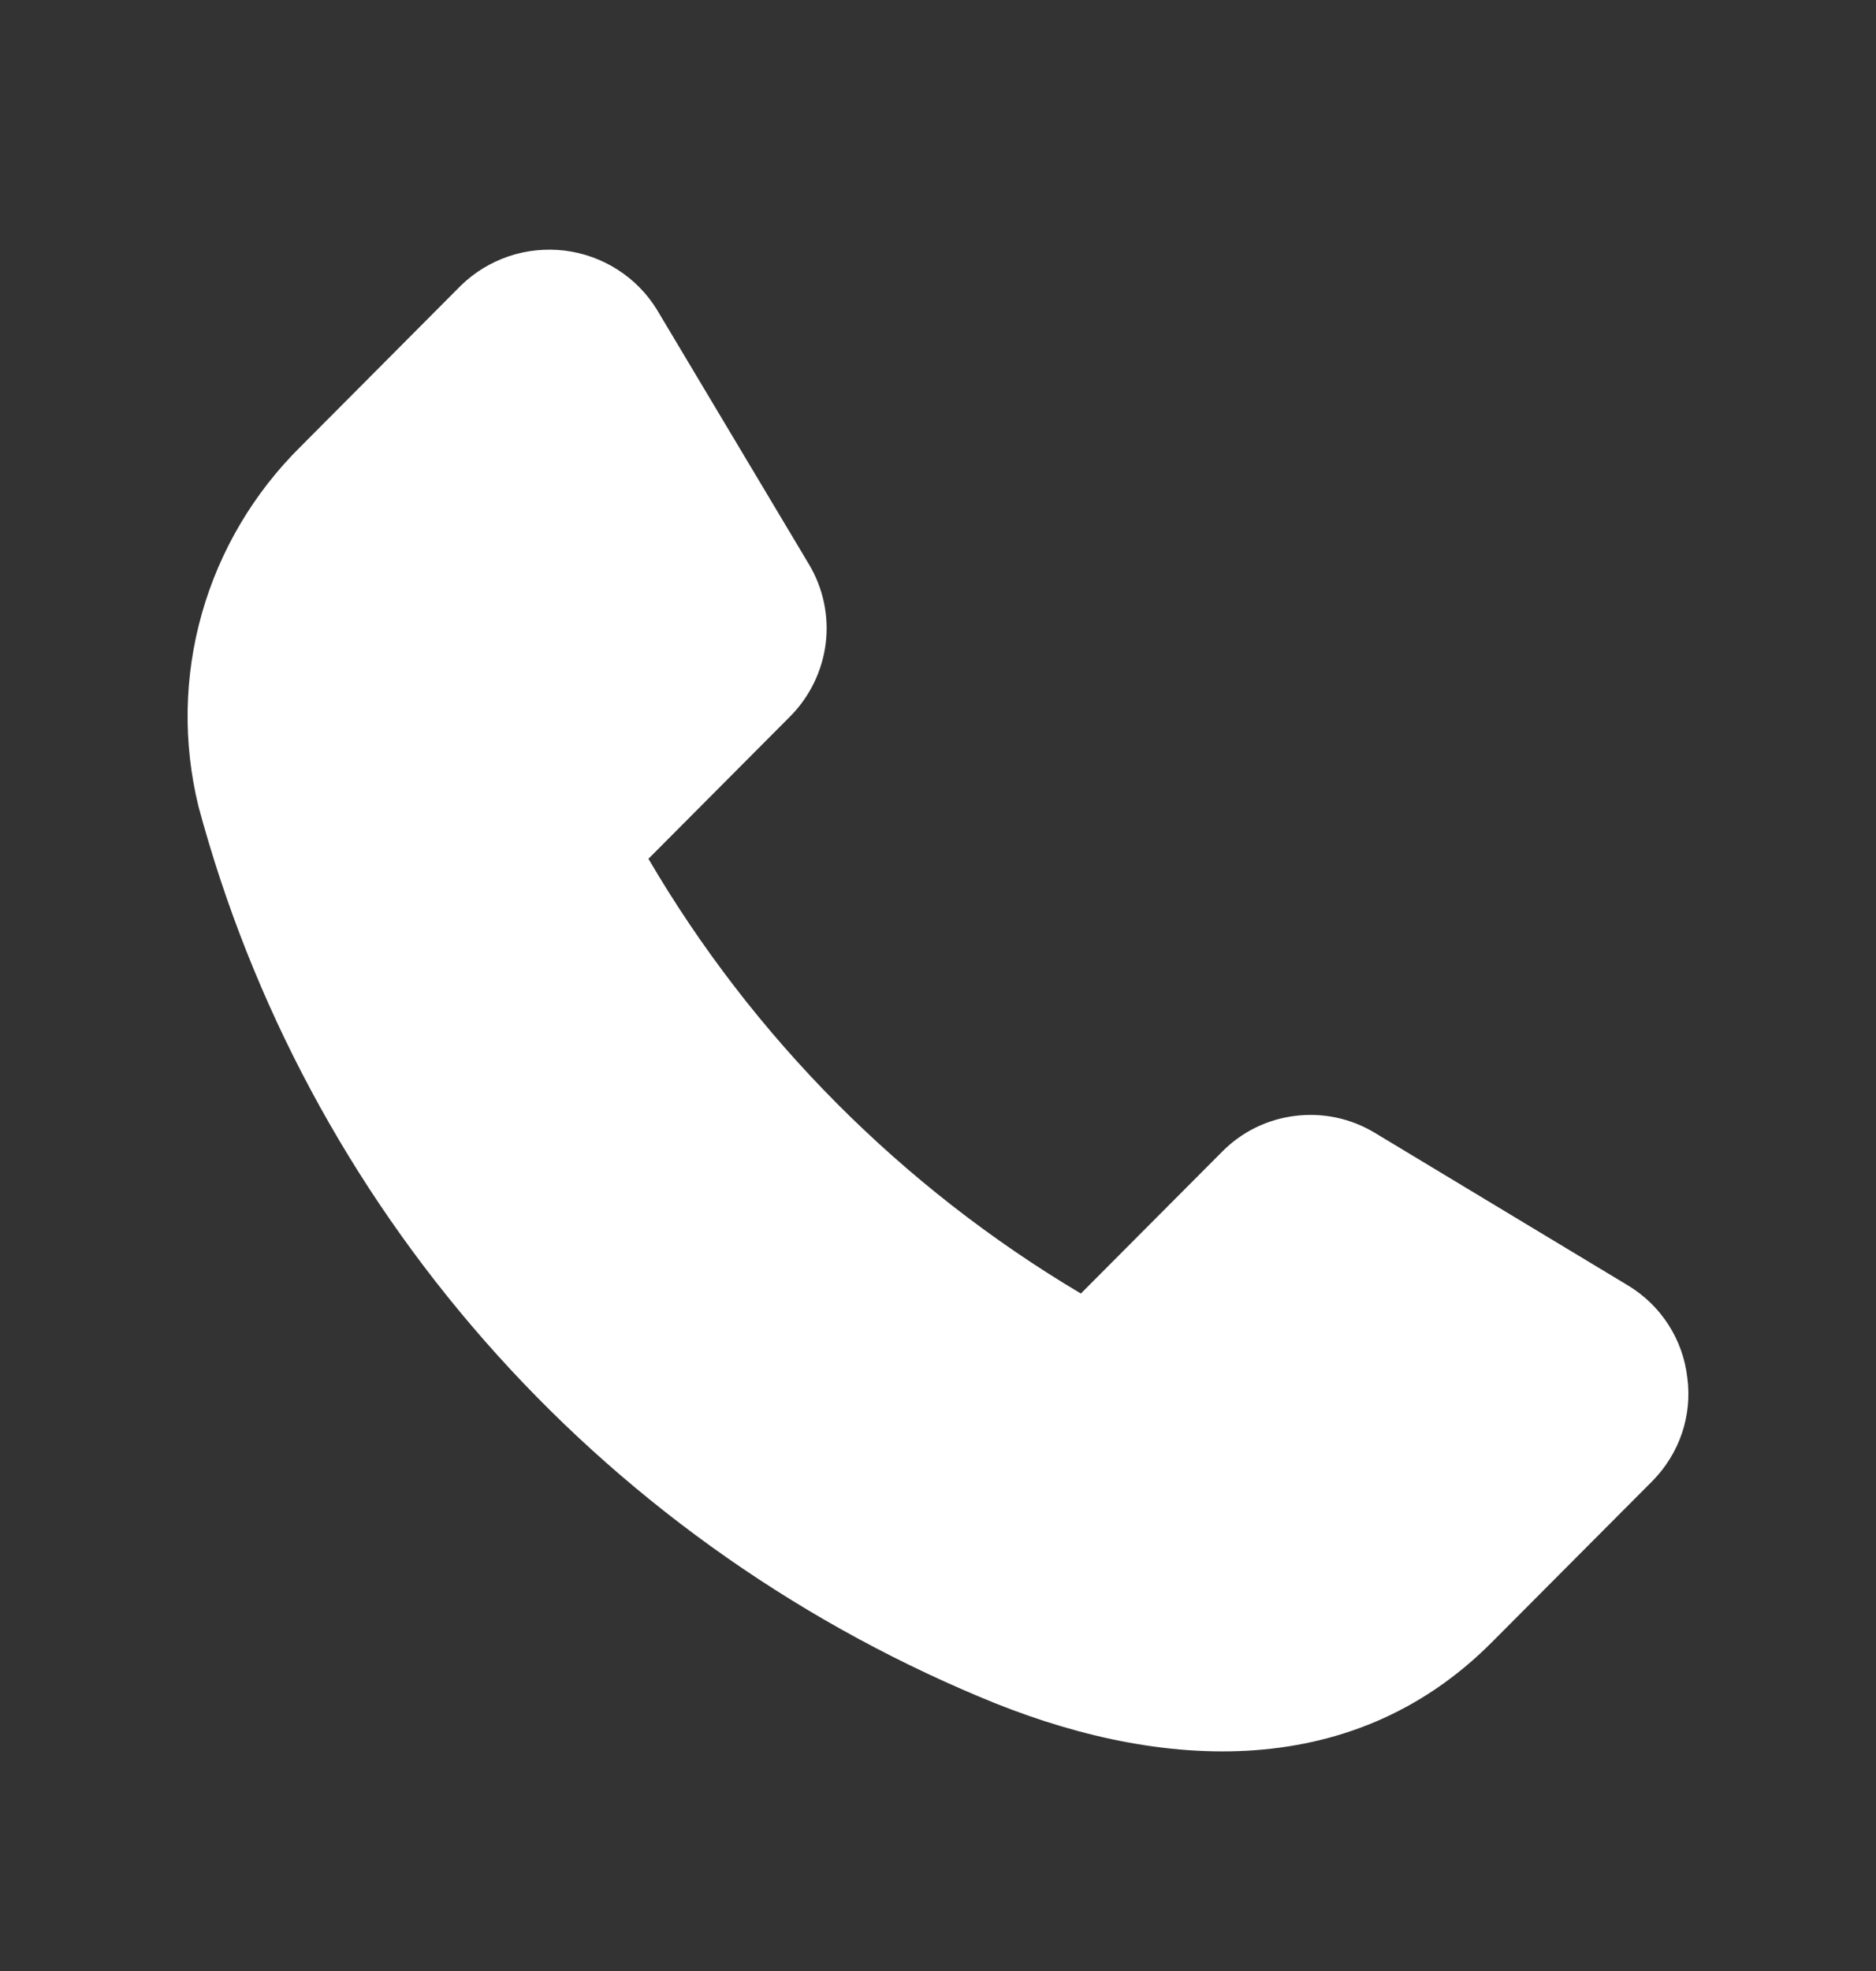 <?xml version="1.0" encoding="UTF-8"?> <svg xmlns="http://www.w3.org/2000/svg" width="20" height="21" viewBox="0 0 20 21" fill="none"><rect x="0" y="0" width="20" height="21" fill="#333333" stroke="none"/><path d="M17.988 14.675C17.965 14.476 17.897 14.286 17.789 14.117C17.681 13.948 17.535 13.805 17.363 13.7L14.659 12.071C14.404 11.916 14.104 11.852 13.808 11.889C13.511 11.925 13.236 12.06 13.028 12.272L11.523 13.782C9.614 12.648 8.028 11.054 6.913 9.15L8.425 7.632C8.634 7.421 8.766 7.148 8.803 6.855C8.839 6.563 8.776 6.266 8.624 6.012L7.002 3.297C6.897 3.127 6.754 2.981 6.584 2.873C6.414 2.764 6.222 2.695 6.021 2.67C5.82 2.646 5.616 2.666 5.425 2.73C5.233 2.795 5.059 2.901 4.915 3.041L3.202 4.761C2.704 5.254 2.342 5.866 2.152 6.537C1.962 7.207 1.95 7.915 2.116 8.592C2.681 10.695 3.724 12.642 5.167 14.286C6.61 15.93 8.413 17.227 10.441 18.078C12.279 18.857 14.383 19.027 15.906 17.496L17.619 15.777C17.761 15.632 17.868 15.458 17.932 15.268C17.996 15.077 18.015 14.874 17.988 14.675Z" fill="white"></path></svg> 